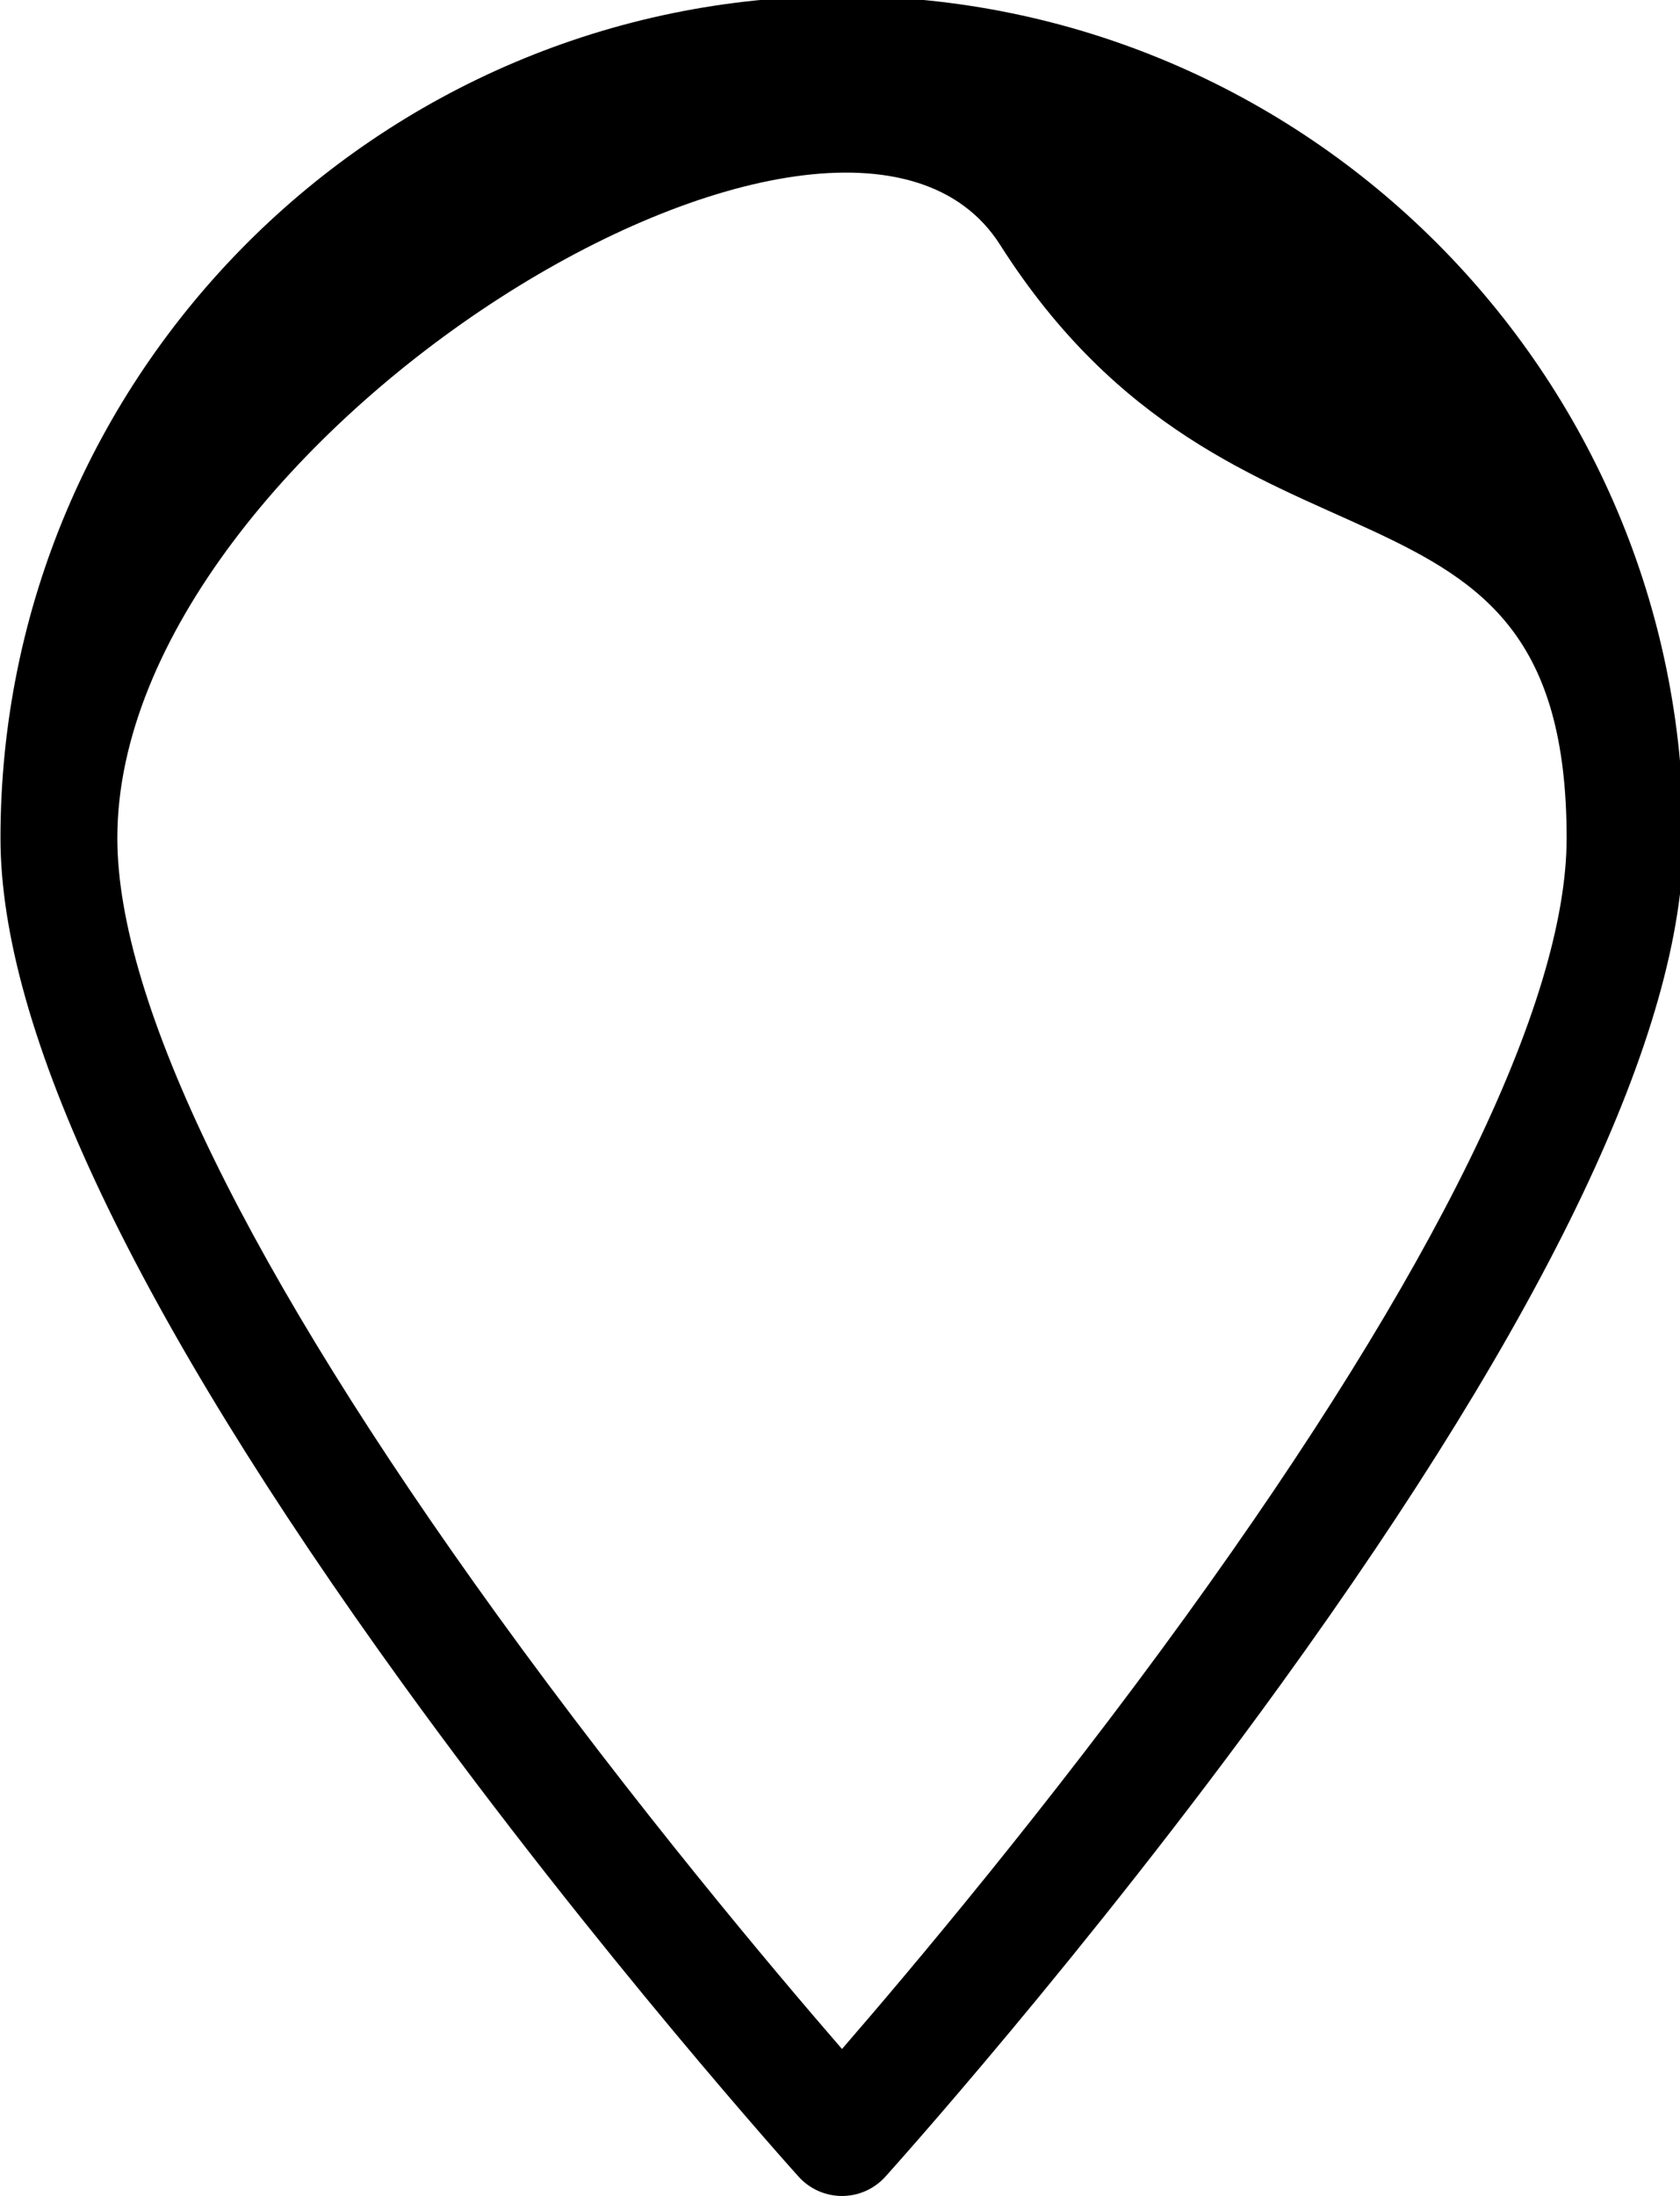 <?xml version="1.0" encoding="UTF-8" standalone="no"?>
<!-- Generator: Adobe Illustrator 16.0.0, SVG Export Plug-In . SVG Version: 6.00 Build 0)  -->

<svg
   version="1.1"
   id="Capa_1"
   x="0px"
   y="0px"
   width="48.517"
   height="63.382"
   viewBox="0 0 48.517 63.382"
   xml:space="preserve"
   xmlns="http://www.w3.org/2000/svg"
   xmlns:svg="http://www.w3.org/2000/svg"
   xmlns:rdf="http://www.w3.org/1999/02/22-rdf-syntax-ns#"
   xmlns:cc="http://creativecommons.org/ns#"
   xmlns:dc="http://purl.org/dc/elements/1.1/"><defs
   id="defs39" />

<g
   id="g6"
   transform="translate(-767.734,-393.899)">
</g>
<g
   id="g8"
   transform="translate(-767.734,-393.899)">
</g>
<g
   id="g10"
   transform="translate(-767.734,-393.899)">
</g>
<g
   id="g12"
   transform="translate(-767.734,-393.899)">
</g>
<g
   id="g14"
   transform="translate(-767.734,-393.899)">
</g>
<g
   id="g16"
   transform="translate(-767.734,-393.899)">
</g>
<g
   id="g18"
   transform="translate(-767.734,-393.899)">
</g>
<g
   id="g20"
   transform="translate(-767.734,-393.899)">
</g>
<g
   id="g22"
   transform="translate(-767.734,-393.899)">
</g>
<g
   id="g24"
   transform="translate(-767.734,-393.899)">
</g>
<g
   id="g26"
   transform="translate(-767.734,-393.899)">
</g>
<g
   id="g28"
   transform="translate(-767.734,-393.899)">
</g>
<g
   id="g30"
   transform="translate(-767.734,-393.899)">
</g>
<g
   id="g32"
   transform="translate(-767.734,-393.899)">
</g>
<g
   id="g34"
   transform="translate(-767.734,-393.899)">
</g>
<g
   id="g4-5"
   transform="matrix(0.135,0,0,-0.135,-7.432,63.382)"><path
     d="m 235.169,470.34 c 99.262,0 180.016,-80.756 180.016,-180.018 0,-41.055 -28.979,-101.928 -86.129,-180.933 C 287.262,51.617 244.866,4.585 244.442,4.117 242.072,1.496 238.705,0 235.17,0 c -3.534,0 -6.903,1.496 -9.273,4.117 -0.423,0.469 -42.819,47.5 -84.613,105.272 -57.152,79.004 -86.13,139.878 -86.13,180.933 -0.002,99.262 80.753,180.018 180.015,180.018 z M 161.41,124.223 c 29.423,-40.688 59.156,-75.953 73.761,-92.8 14.578,16.813 44.227,51.977 73.628,92.621 53.244,73.6 81.387,131.099 81.387,166.278 0,85.477 -70.886,47.722 -121.195,126.833 C 235.169,470.34 80.152,375.799 80.152,290.322 c 0,-35.149 28.099,-92.586 81.258,-166.099 z"
     id="path2-5" /></g></svg>
